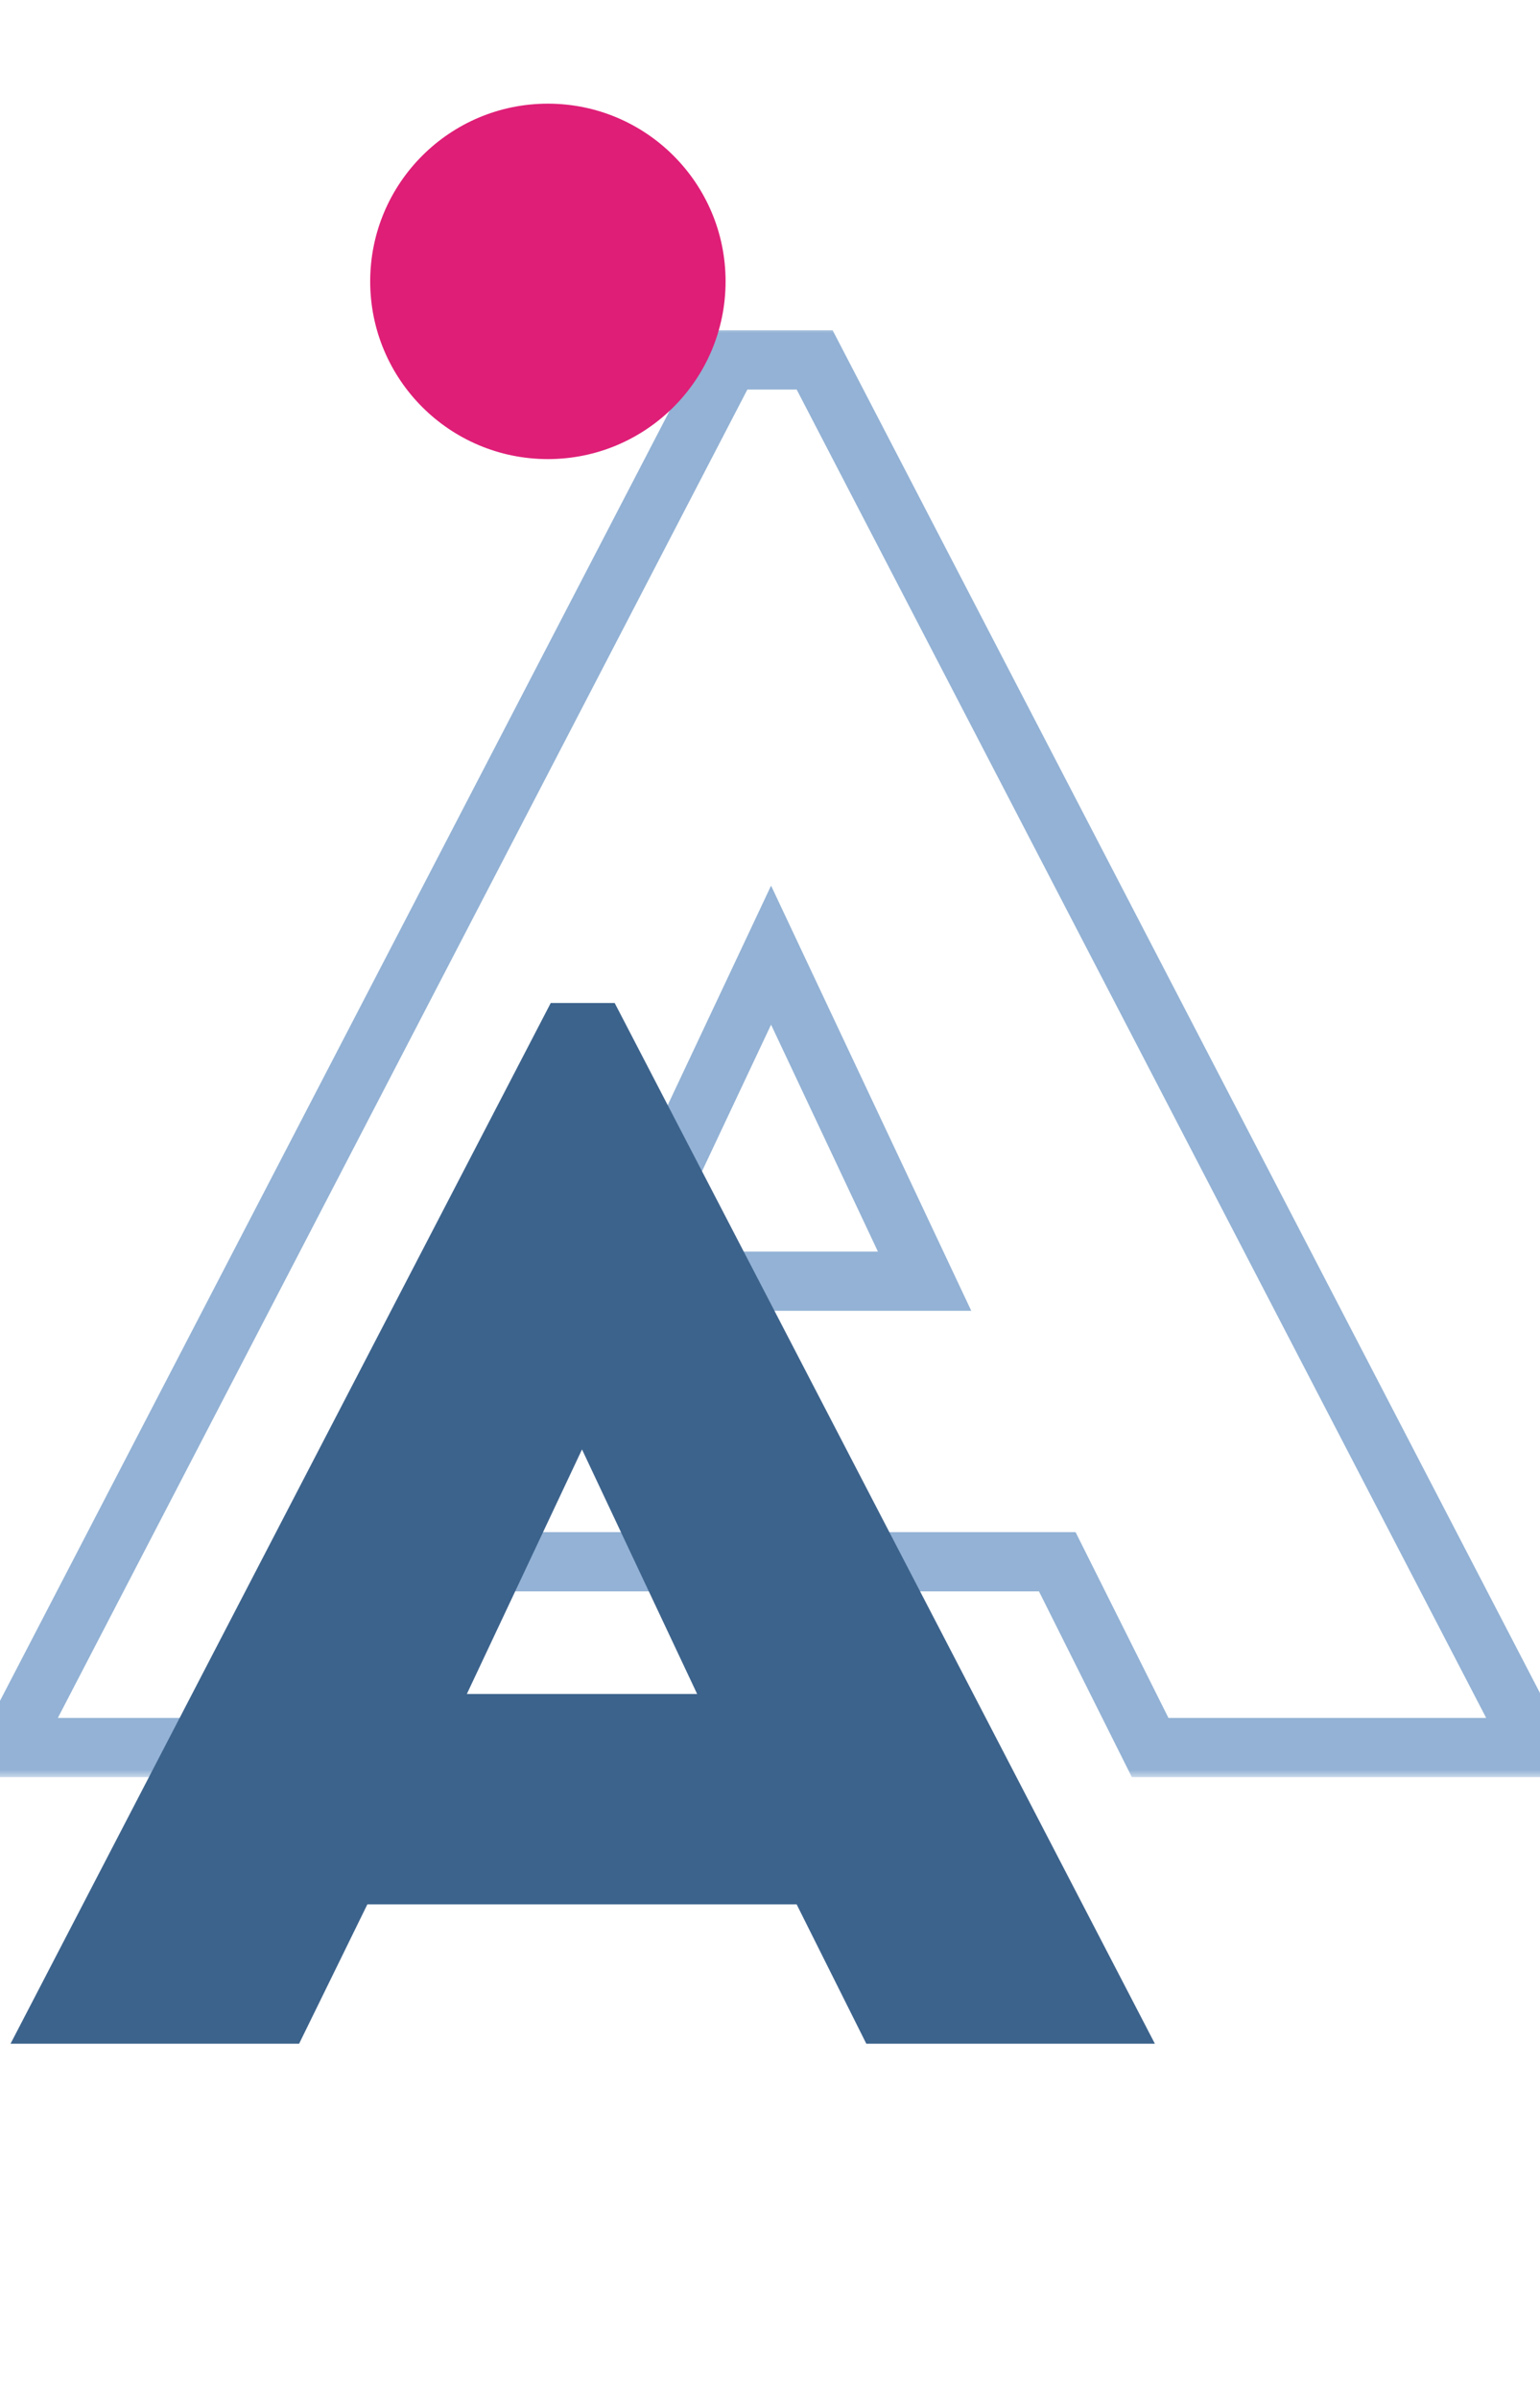 <svg width="104" height="162" viewBox="0 0 104 162" fill="none" xmlns="http://www.w3.org/2000/svg">
<mask id="path-1-outside-1_279_241" maskUnits="userSpaceOnUse" x="-3" y="22" width="110" height="98" fill="black">
<rect fill="white" x="-3" y="22" width="110" height="98"/>
<path d="M26.6 118H0.616L49.256 24.304H55.016L103.656 118H77.672L71.4 105.456H32.744L26.6 118ZM52.072 64.496L41.704 86.512H62.44L52.072 64.496Z"/>
</mask>
<path d="M26.6 118V120H27.847L28.396 118.88L26.6 118ZM0.616 118L-1.159 117.079L-2.676 120H0.616V118ZM49.256 24.304V22.304H48.041L47.481 23.383L49.256 24.304ZM55.016 24.304L56.791 23.383L56.231 22.304H55.016V24.304ZM103.656 118V120H106.948L105.431 117.079L103.656 118ZM77.672 118L75.883 118.894L76.436 120H77.672V118ZM71.4 105.456L73.189 104.562L72.636 103.456H71.4V105.456ZM32.744 105.456V103.456H31.497L30.948 104.576L32.744 105.456ZM52.072 64.496L53.881 63.644L52.072 59.802L50.263 63.644L52.072 64.496ZM41.704 86.512L39.895 85.66L38.551 88.512H41.704V86.512ZM62.44 86.512V88.512H65.593L64.249 85.66L62.44 86.512ZM26.6 116H0.616V120H26.6V116ZM2.391 118.921L51.031 25.226L47.481 23.383L-1.159 117.079L2.391 118.921ZM49.256 26.304H55.016V22.304H49.256V26.304ZM53.241 25.226L101.881 118.921L105.431 117.079L56.791 23.383L53.241 25.226ZM103.656 116H77.672V120H103.656V116ZM79.461 117.106L73.189 104.562L69.611 106.35L75.883 118.894L79.461 117.106ZM71.4 103.456H32.744V107.456H71.4V103.456ZM30.948 104.576L24.804 117.12L28.396 118.88L34.54 106.336L30.948 104.576ZM50.263 63.644L39.895 85.66L43.513 87.364L53.881 65.348L50.263 63.644ZM41.704 88.512H62.44V84.512H41.704V88.512ZM64.249 85.66L53.881 63.644L50.263 65.348L60.631 87.364L64.249 85.66Z" fill="#93B2D5" mask="url(#path-1-outside-1_279_241)"/>
<path d="M20.2 138H0.712L37.192 67.728H41.512L77.992 138H58.504L53.8 128.592H24.808L20.2 138ZM39.304 97.872L31.528 114.384H47.08L39.304 97.872Z" fill="#3C638C"/>
<circle cx="37" cy="19" r="12" fill="#DF1E77"/>
</svg>
